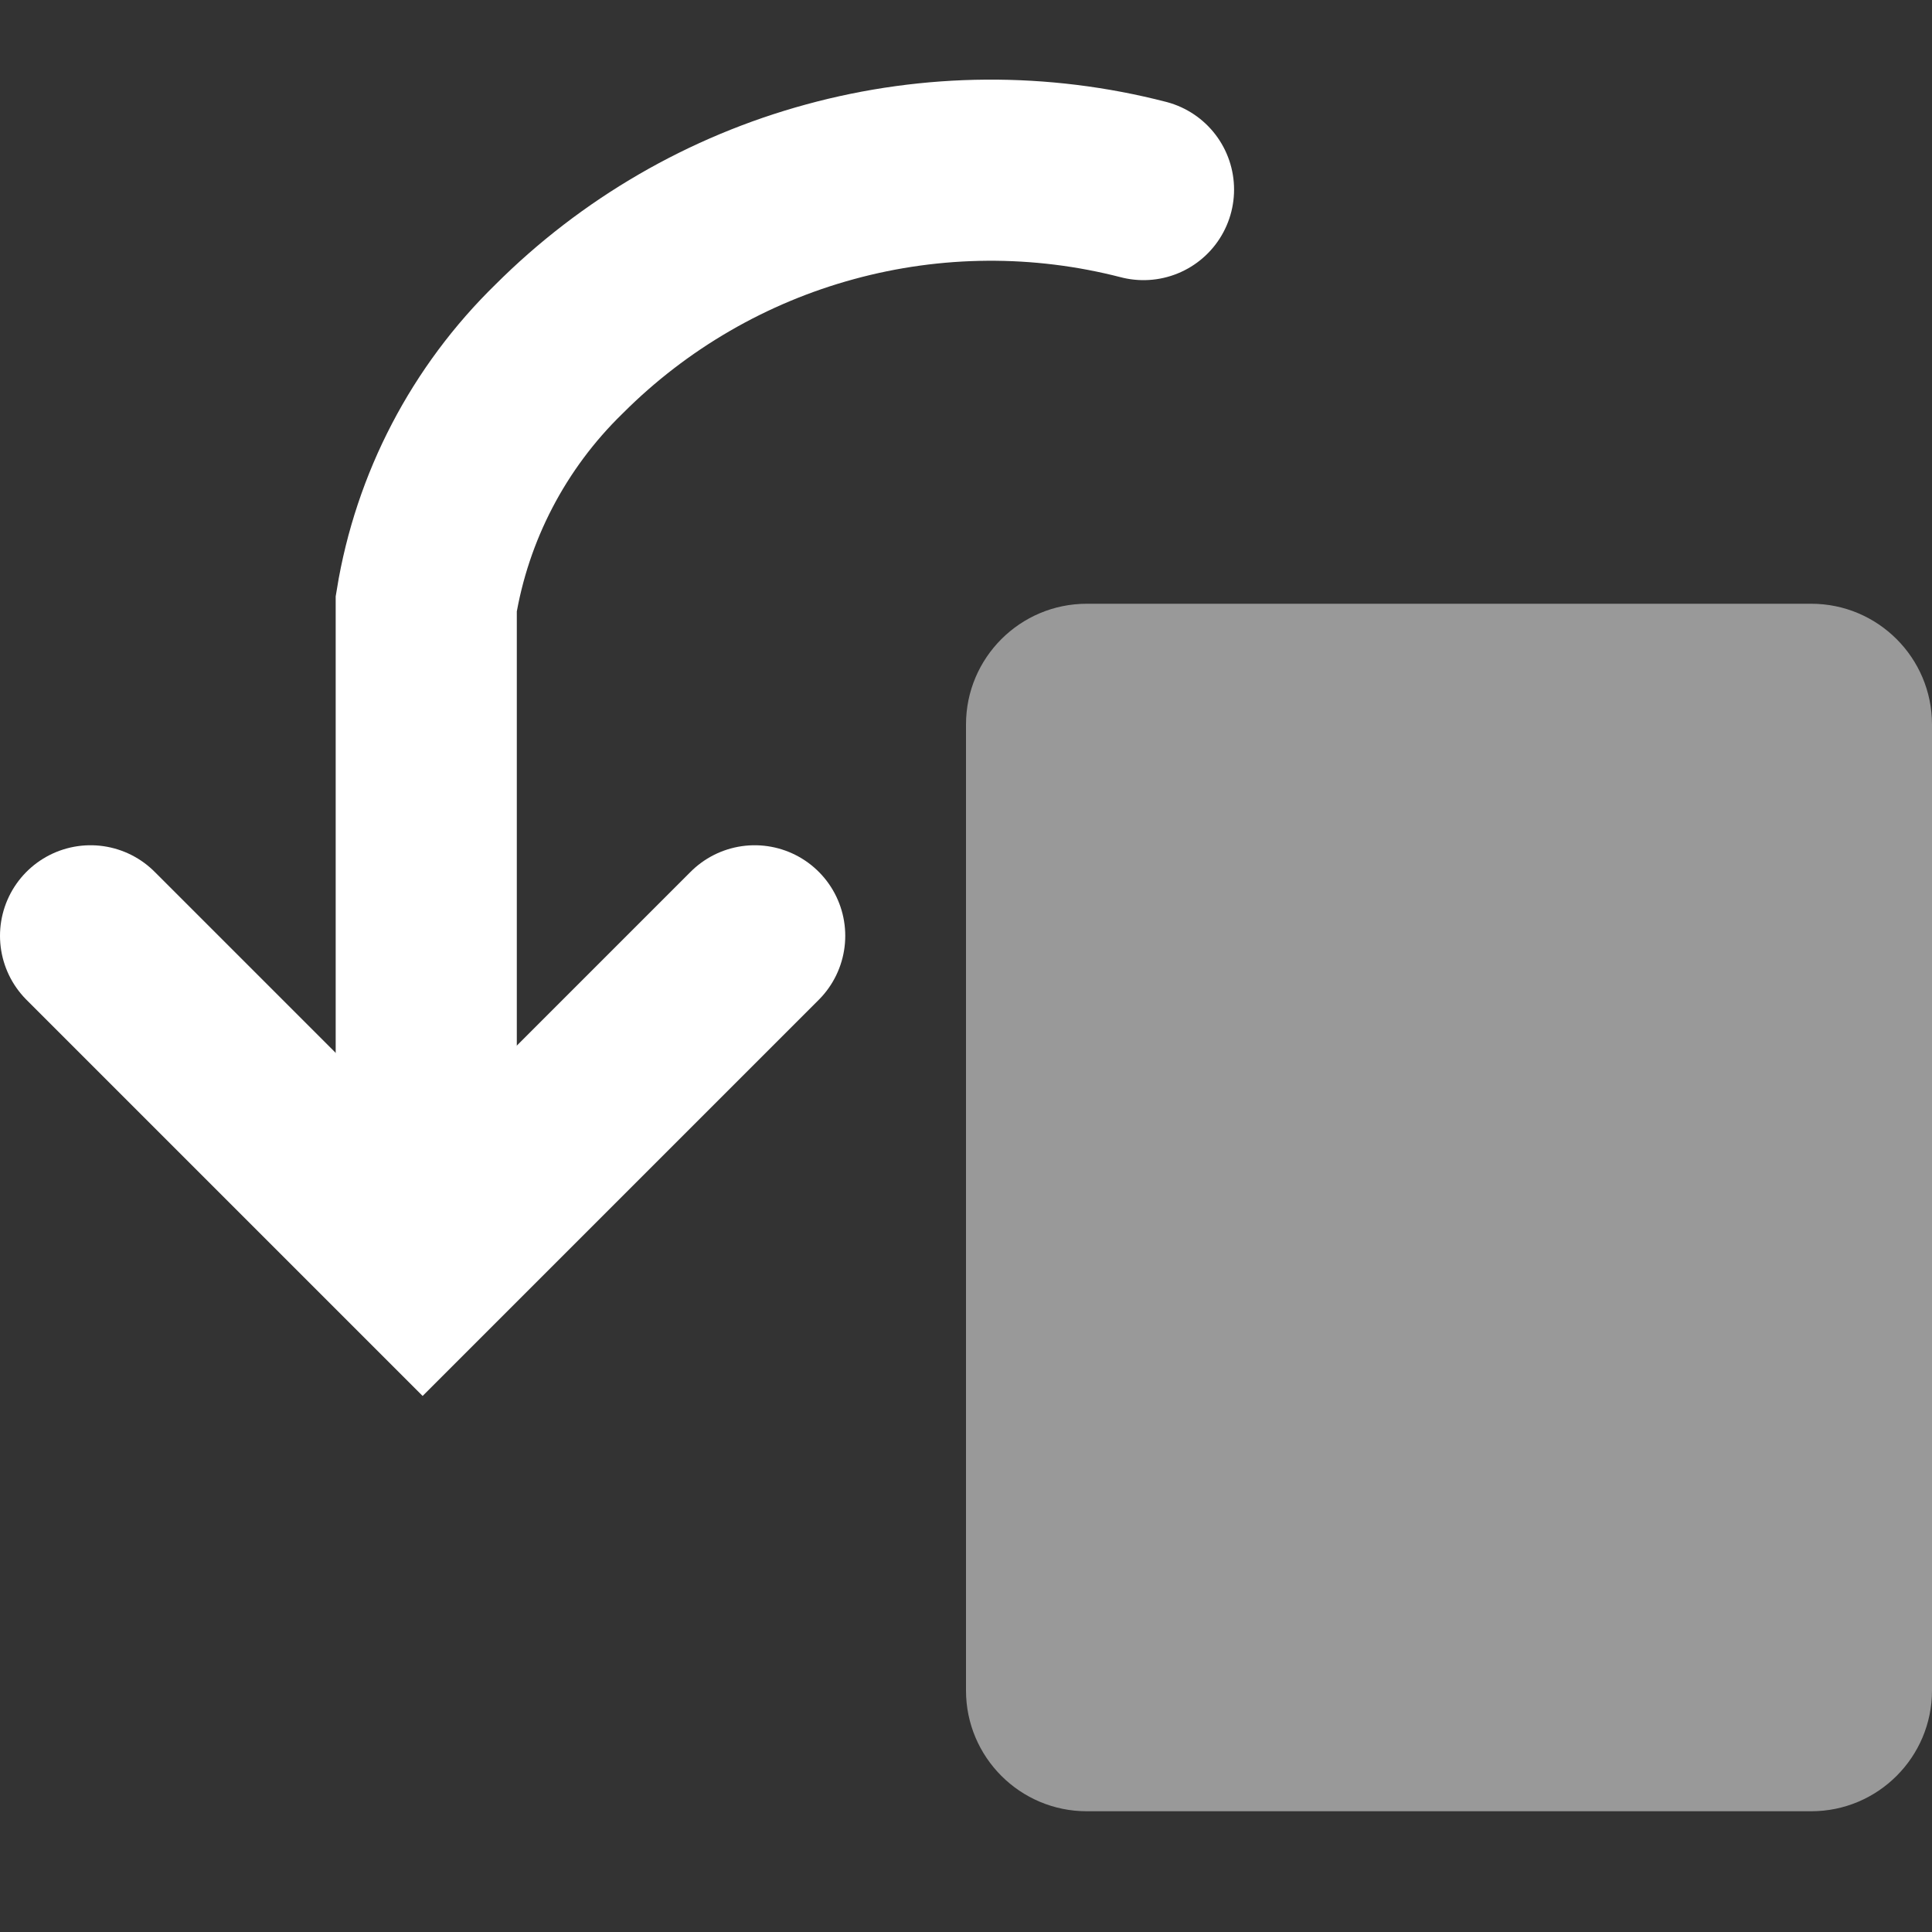 <svg width="16" height="16" viewBox="0 0 16 16" fill="none" xmlns="http://www.w3.org/2000/svg">
<rect x="0" y="0" width="16" height="16" fill="#333333" stroke="none"/>
<path d="M0.75 7.75L3.5 10.5L6.25 7.75" stroke="white" stroke-width="1.5" stroke-miterlimit="10" stroke-linecap="round"/>
<path d="M9.47 1.57C8.618 1.35 7.724 1.356 6.875 1.588C6.026 1.819 5.252 2.268 4.63 2.89C4.047 3.458 3.661 4.197 3.53 5C3.53 6.45 3.53 8 3.53 10" stroke="white" stroke-width="1.5" stroke-miterlimit="10" stroke-linecap="round"/>
<path opacity="0.5" d="M15 5H9C8.448 5 8 5.448 8 6V14C8 14.552 8.448 15 9 15H15C15.552 15 16 14.552 16 14V6C16 5.448 15.552 5 15 5Z" fill="white"/>
</svg>
